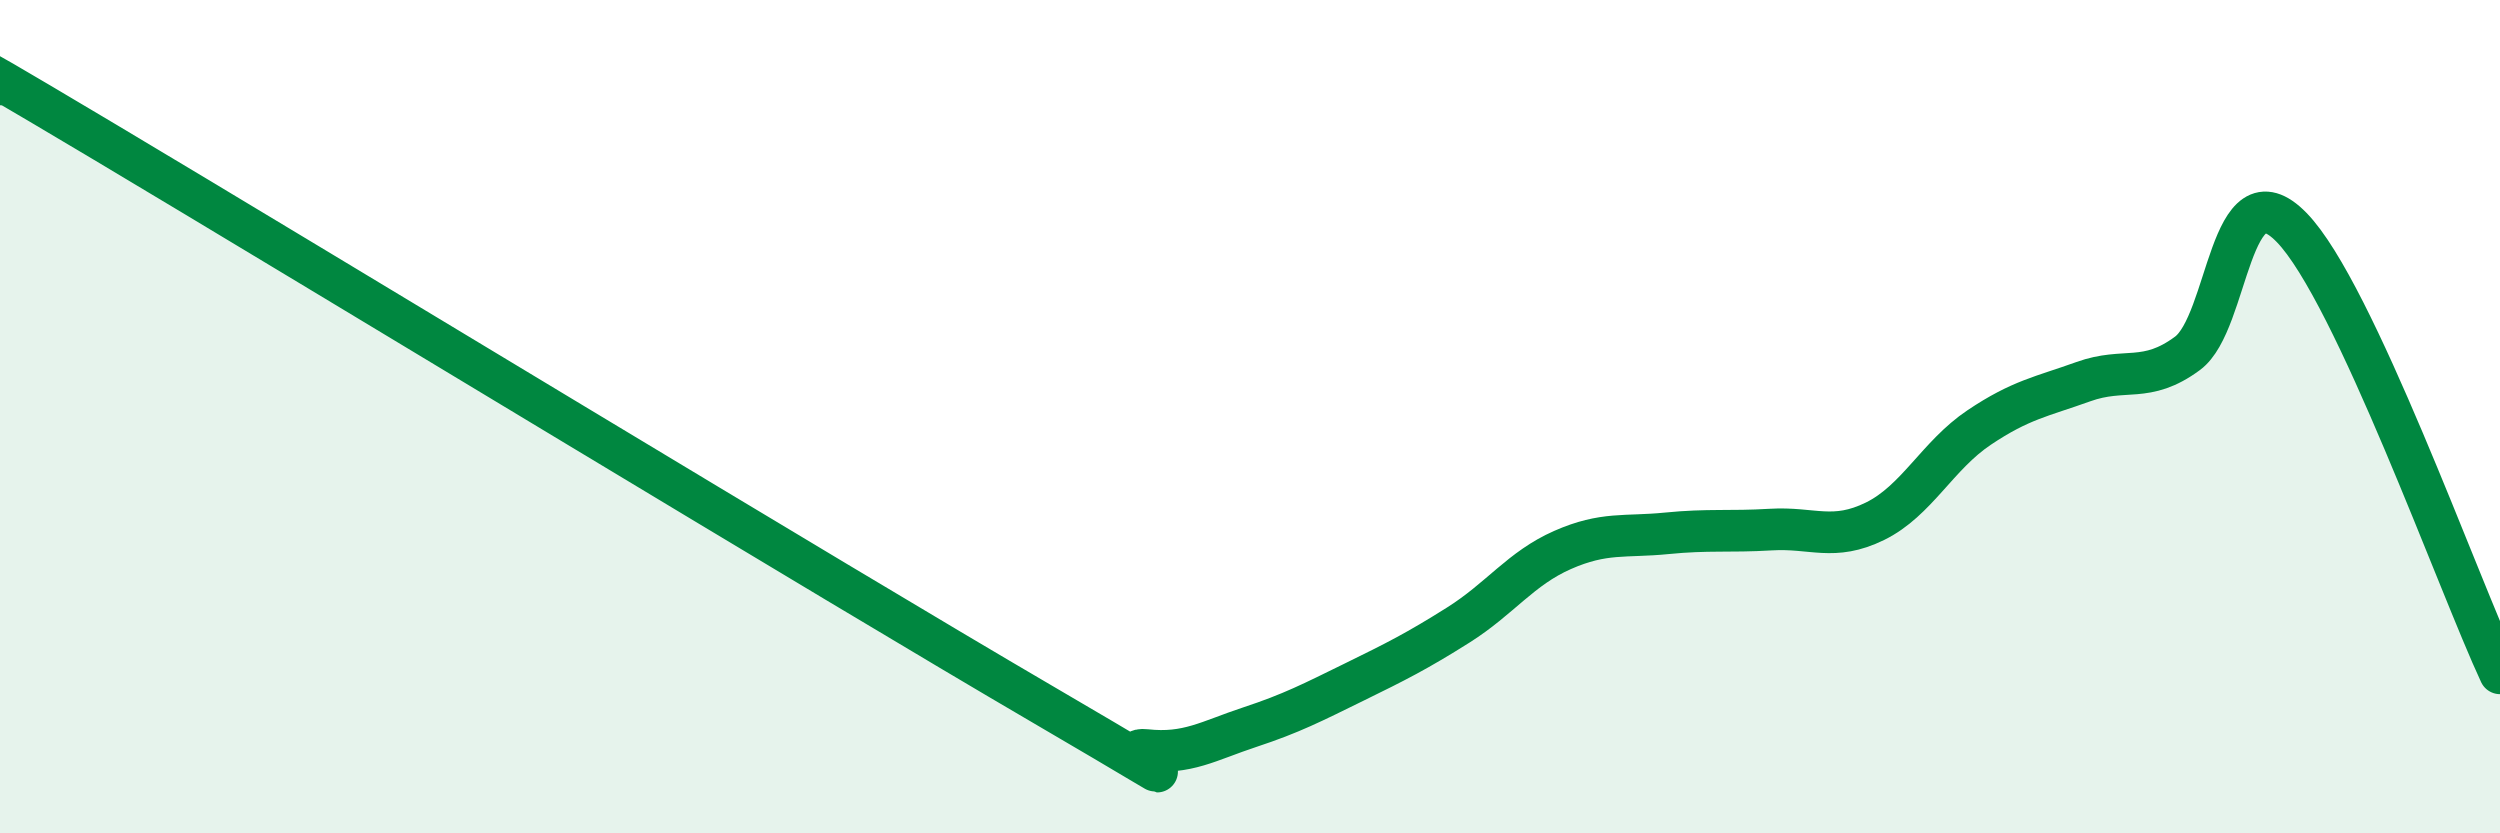 
    <svg width="60" height="20" viewBox="0 0 60 20" xmlns="http://www.w3.org/2000/svg">
      <path
        d="M 0,2 C 0.5,2.28 -2.5,0.42 2.5,3.4 C 7.5,6.38 20,13.97 25,16.89 C 30,19.81 26.5,17.89 27.5,18 C 28.5,18.11 29,17.78 30,17.45 C 31,17.12 31.5,16.86 32.5,16.37 C 33.5,15.88 34,15.63 35,15 C 36,14.37 36.5,13.64 37.5,13.2 C 38.5,12.76 39,12.9 40,12.8 C 41,12.7 41.5,12.77 42.5,12.71 C 43.5,12.65 44,13 45,12.51 C 46,12.02 46.5,10.93 47.5,10.26 C 48.5,9.59 49,9.52 50,9.16 C 51,8.8 51.5,9.22 52.5,8.48 C 53.5,7.74 53.5,3.92 55,5.46 C 56.5,7 59,14.02 60,16.16L60 20L0 20Z"
        fill="#008740"
        opacity="0.1"
        stroke-linecap="round"
        stroke-linejoin="round"
      />
      <path
        d="M 0,2 C 0.5,2.28 -2.5,0.42 2.5,3.4 C 7.5,6.38 20,13.97 25,16.89 C 30,19.81 26.5,17.89 27.5,18 C 28.5,18.11 29,17.78 30,17.45 C 31,17.12 31.5,16.86 32.5,16.37 C 33.5,15.88 34,15.63 35,15 C 36,14.37 36.5,13.64 37.5,13.2 C 38.5,12.76 39,12.9 40,12.8 C 41,12.7 41.5,12.77 42.5,12.71 C 43.5,12.65 44,13 45,12.51 C 46,12.02 46.5,10.93 47.5,10.26 C 48.5,9.59 49,9.52 50,9.16 C 51,8.8 51.5,9.22 52.5,8.48 C 53.5,7.74 53.5,3.92 55,5.46 C 56.5,7 59,14.02 60,16.16"
        stroke="#008740"
        stroke-width="1"
        fill="none"
        stroke-linecap="round"
        stroke-linejoin="round"
      />
    </svg>
  